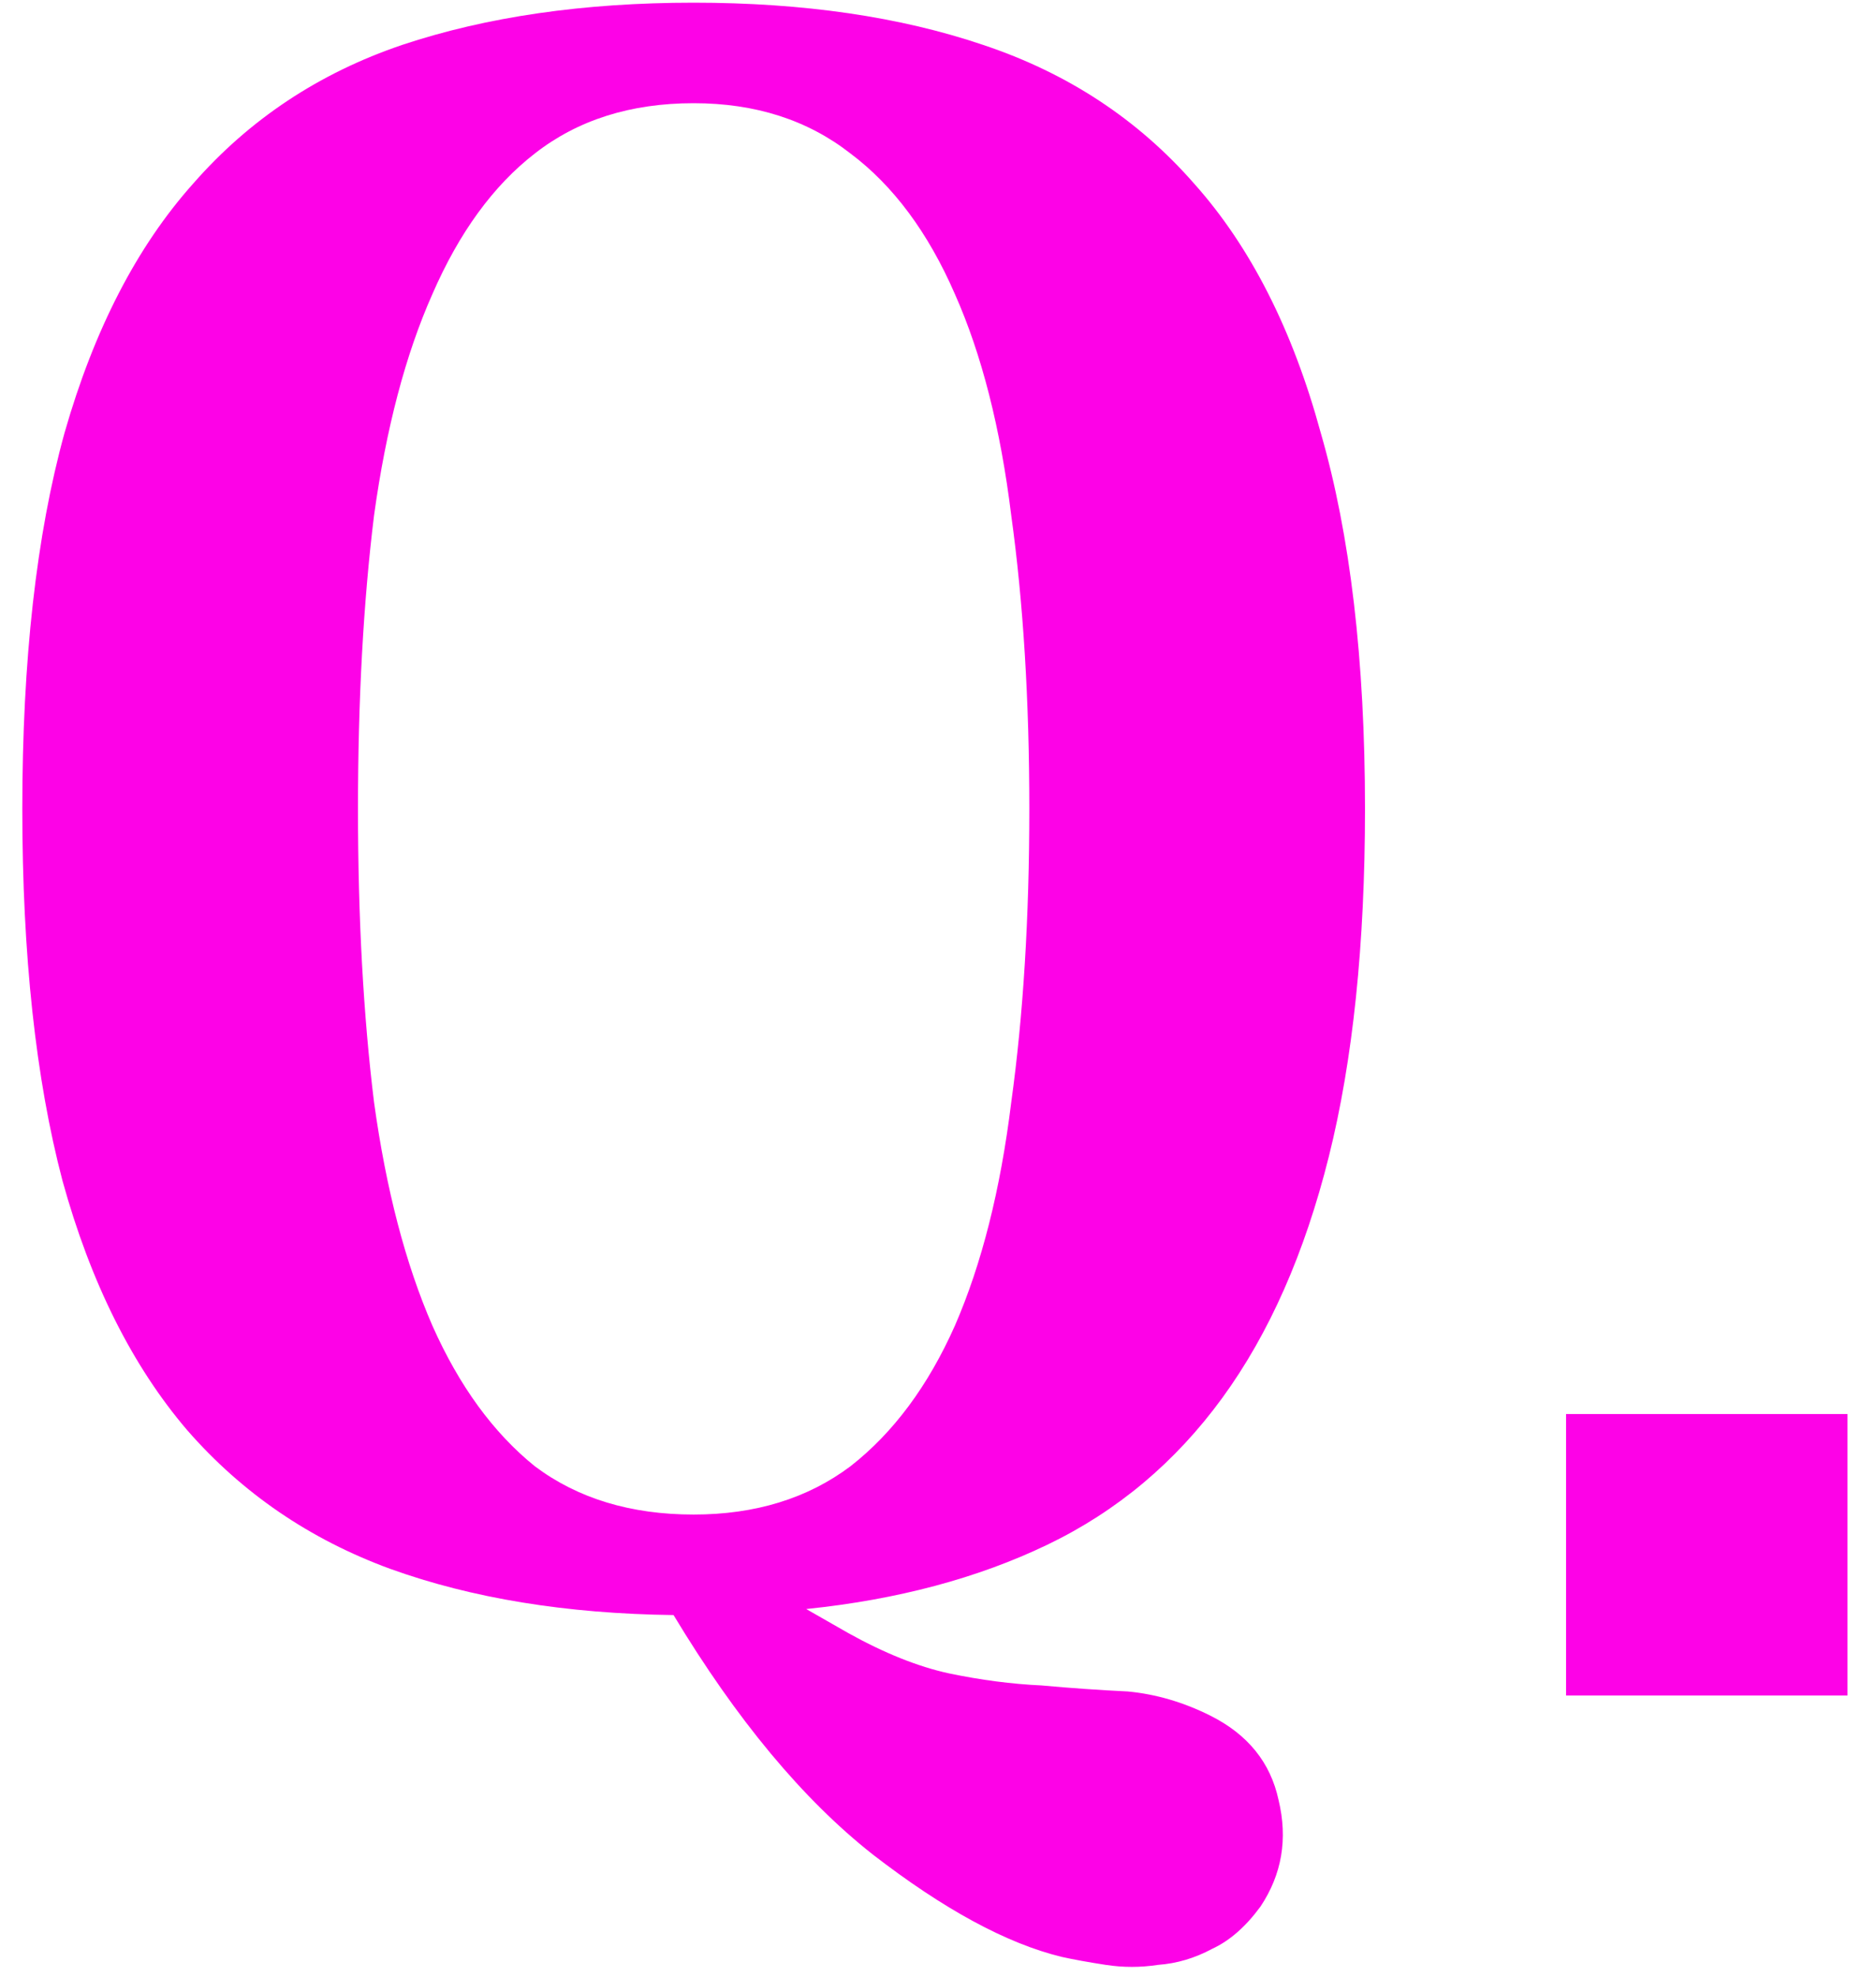 <svg width="56" height="59" viewBox="0 0 56 59" fill="none" xmlns="http://www.w3.org/2000/svg">
<path d="M40.746 24.14C40.746 28.18 40.386 31.64 39.666 34.52C38.946 37.4 37.886 39.8 36.486 41.72C35.086 43.64 33.346 45.1 31.266 46.1C29.186 47.1 26.786 47.74 24.066 48.02L25.326 48.74C26.406 49.34 27.406 49.74 28.326 49.94C29.286 50.14 30.206 50.26 31.086 50.3C31.966 50.38 32.826 50.44 33.666 50.48C34.506 50.56 35.326 50.8 36.126 51.2C37.246 51.76 37.926 52.6 38.166 53.72C38.446 54.88 38.266 55.94 37.626 56.9C37.186 57.5 36.706 57.92 36.186 58.16C35.666 58.44 35.126 58.6 34.566 58.64C34.046 58.72 33.526 58.72 33.006 58.64C32.486 58.56 32.046 58.48 31.686 58.4C30.046 58 28.166 56.98 26.046 55.34C23.966 53.7 21.986 51.32 20.106 48.2C16.906 48.16 14.086 47.7 11.646 46.82C9.246 45.94 7.226 44.56 5.586 42.68C3.946 40.76 2.706 38.28 1.866 35.24C1.066 32.2 0.666 28.5 0.666 24.14C0.666 19.7 1.086 15.96 1.926 12.92C2.806 9.84 4.086 7.36 5.766 5.48C7.446 3.56 9.526 2.18 12.006 1.34C14.526 0.5 17.426 0.08 20.706 0.08C23.986 0.08 26.866 0.5 29.346 1.34C31.866 2.18 33.966 3.56 35.646 5.48C37.326 7.36 38.586 9.84 39.426 12.92C40.306 15.96 40.746 19.7 40.746 24.14ZM30.726 24.14C30.726 20.9 30.546 17.98 30.186 15.38C29.866 12.78 29.306 10.58 28.506 8.78C27.706 6.94 26.666 5.54 25.386 4.58C24.106 3.58 22.546 3.08 20.706 3.08C18.826 3.08 17.246 3.58 15.966 4.58C14.726 5.54 13.706 6.94 12.906 8.78C12.106 10.58 11.526 12.78 11.166 15.38C10.846 17.98 10.686 20.9 10.686 24.14C10.686 27.38 10.846 30.3 11.166 32.9C11.526 35.5 12.106 37.72 12.906 39.56C13.706 41.36 14.726 42.76 15.966 43.76C17.246 44.72 18.826 45.2 20.706 45.2C22.546 45.2 24.106 44.72 25.386 43.76C26.666 42.76 27.706 41.36 28.506 39.56C29.306 37.72 29.866 35.5 30.186 32.9C30.546 30.3 30.726 27.38 30.726 24.14ZM46.748 42.2H55.148V50.6H46.748V42.2Z" fill="#FD02E7"/>
</svg>
